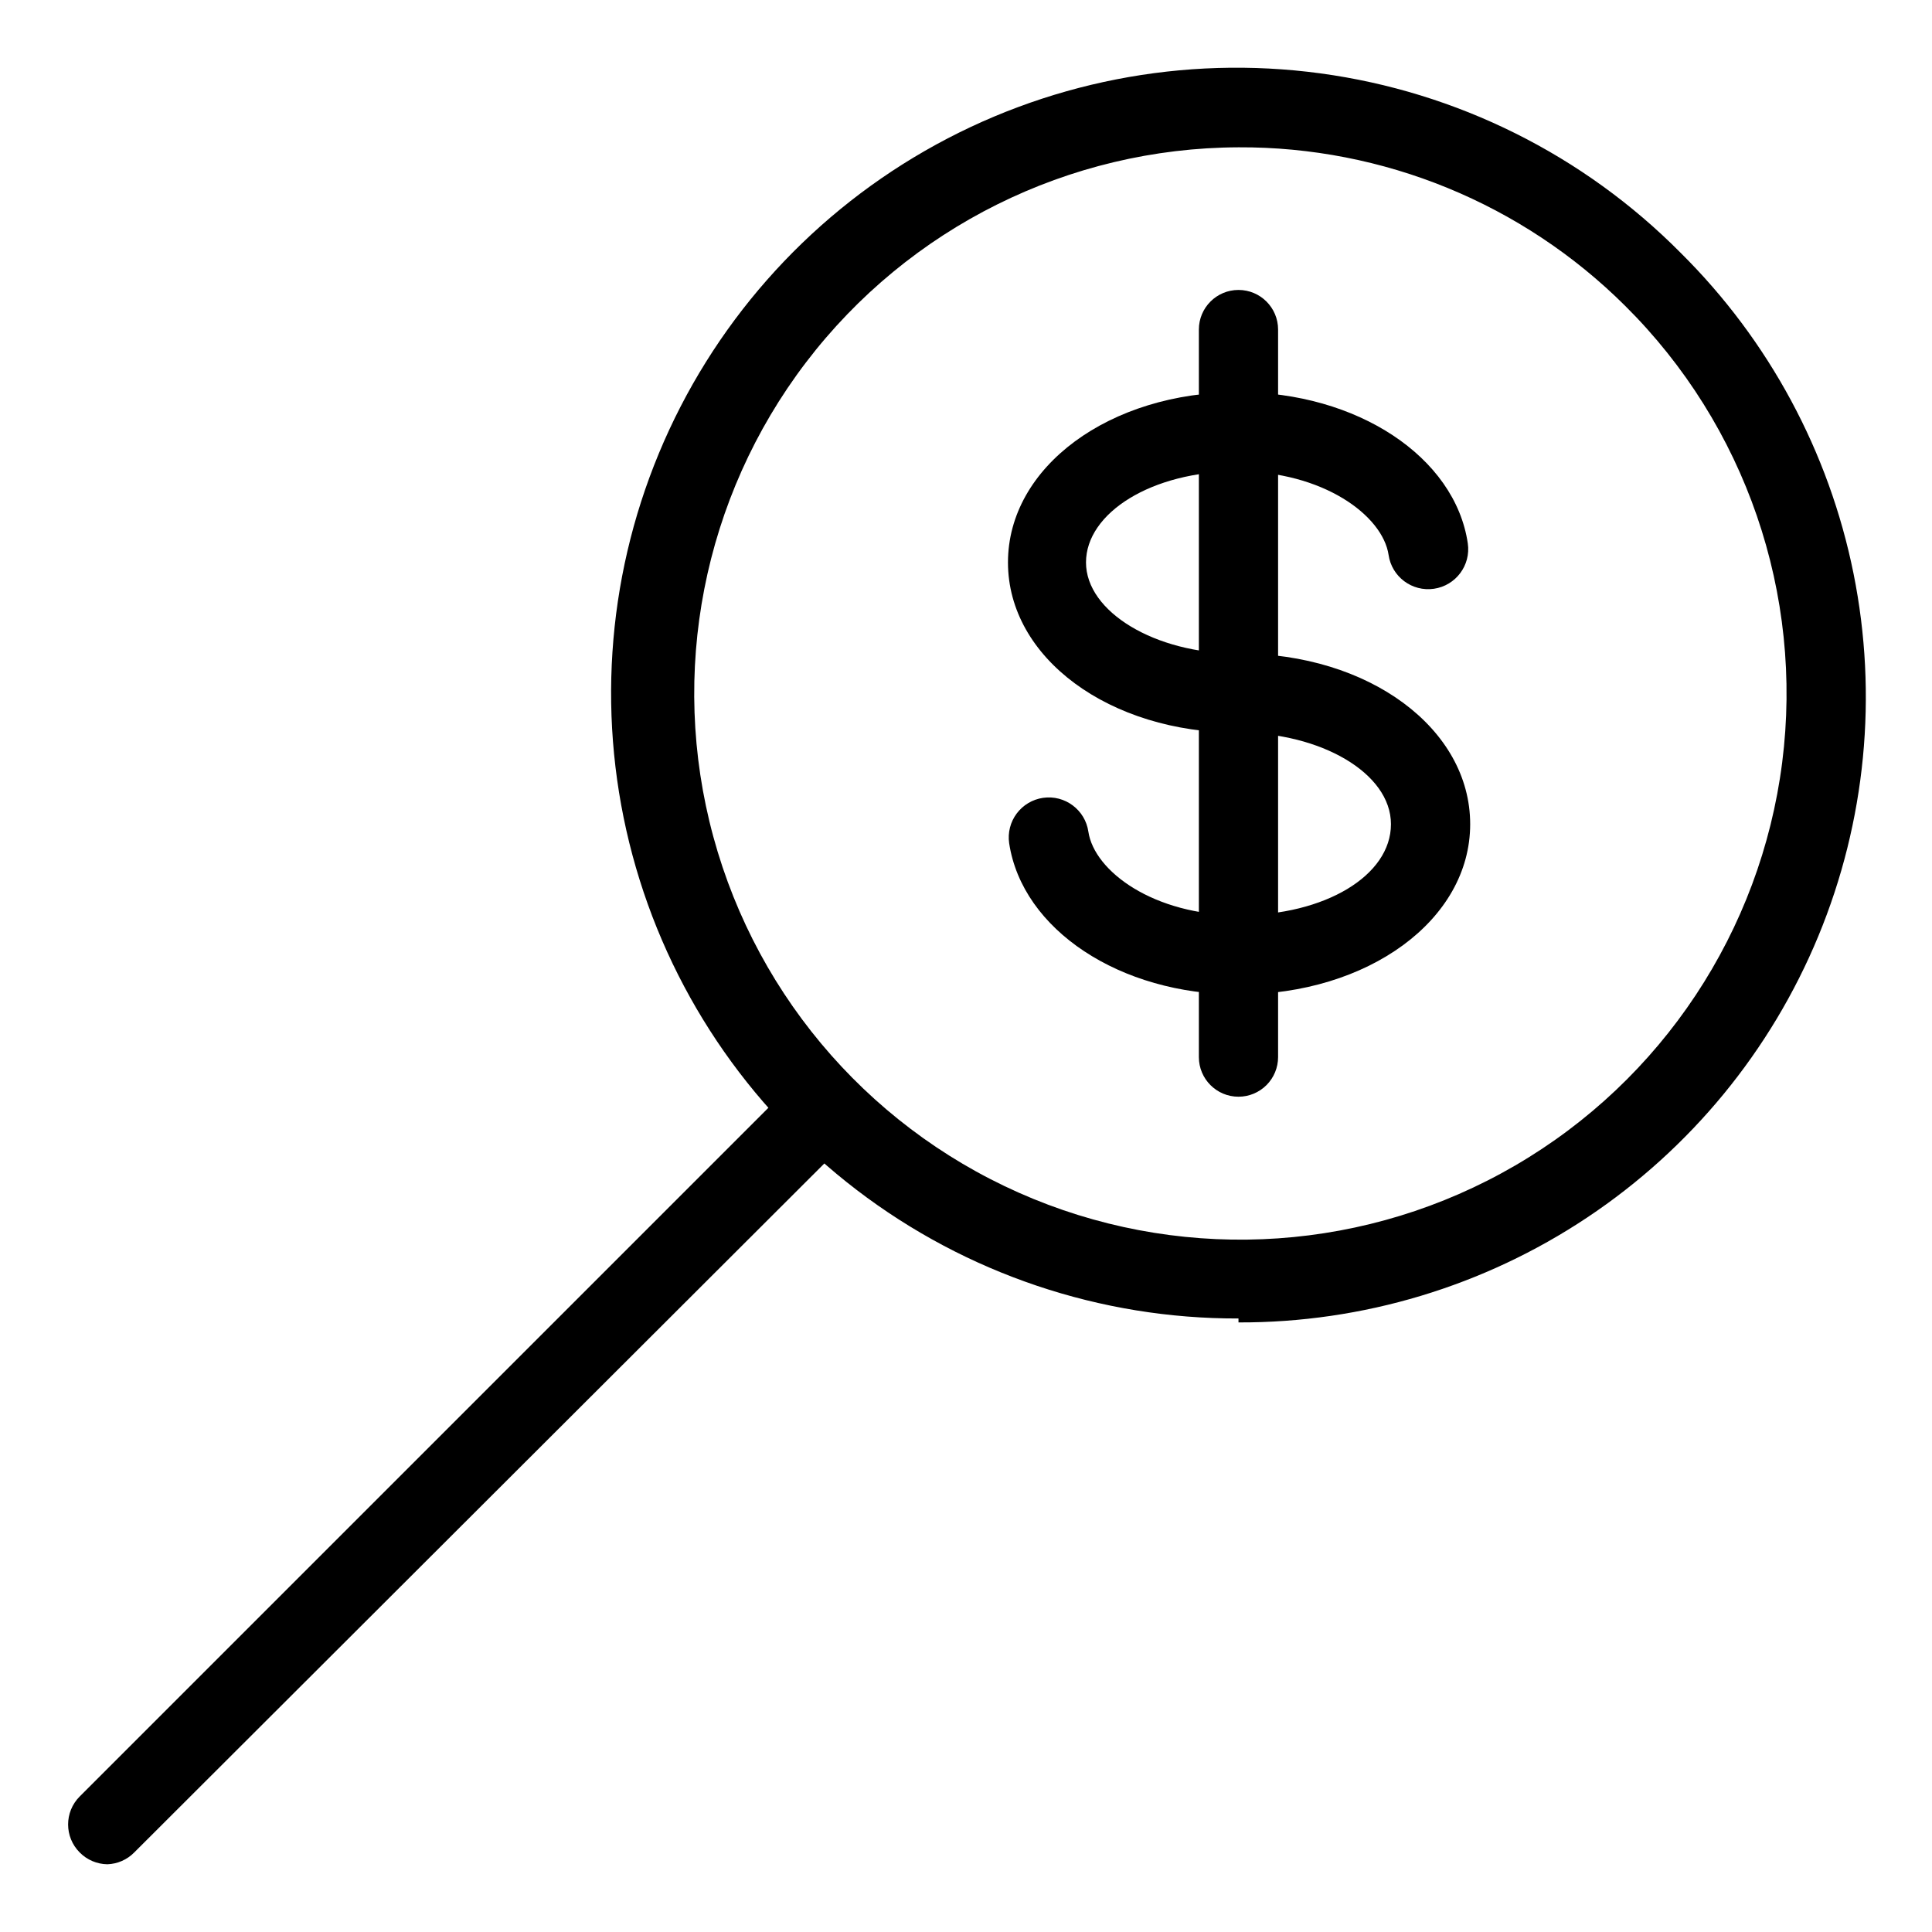 <?xml version="1.0" encoding="UTF-8"?>
<!-- Uploaded to: ICON Repo, www.iconrepo.com, Generator: ICON Repo Mixer Tools -->
<svg fill="#000000" width="800px" height="800px" version="1.1" viewBox="144 144 512 512" xmlns="http://www.w3.org/2000/svg">
 <g>
  <path d="m472.21 493.41c-36.559 0.113-72.133-11.859-101.18-34.066-29.047-22.203-49.934-53.387-59.414-88.695-9.48-35.309-7.016-72.762 7.004-106.53s38.812-61.945 70.516-80.156c31.699-18.211 68.535-25.426 104.77-20.523 36.23 4.902 69.82 21.645 95.547 47.625 23.344 23.156 39.27 52.73 45.758 84.965 6.484 32.234 3.238 65.668-9.332 96.051-12.57 30.383-33.895 56.344-61.258 74.57-27.363 18.23-59.531 27.91-92.41 27.805zm0-310.37c-45.004 0.156-87.371 21.234-114.64 57.035-27.266 35.801-36.332 82.25-24.523 125.68 11.805 43.426 43.141 78.891 84.781 95.957s88.852 13.793 127.74-8.859c38.887-22.648 65.023-62.098 70.723-106.74 5.699-44.641-9.688-89.395-41.637-121.09-27.203-27.066-64.066-42.176-102.44-41.984z"/>
  <path d="m172.45 638.05c-2.769-0.039-5.41-1.168-7.348-3.148-4.07-4.094-4.07-10.703 0-14.797l189.98-189.98v-0.004c4.164-3.566 10.375-3.324 14.25 0.551 3.879 3.879 4.117 10.086 0.551 14.25l-190.29 189.98c-1.887 1.93-4.441 3.055-7.137 3.148z"/>
  <path d="m472.21 338.18c-34.219 0-61.086-19.836-61.086-45.133s26.871-45.133 61.086-45.133c31.488 0 57.414 17.215 60.773 40.094 0.84 5.797-3.18 11.18-8.977 12.02-5.797 0.84-11.176-3.176-12.016-8.973-1.574-10.496-17.422-22.148-40.094-22.148-22.672 0-40.094 11.02-40.094 24.141 0 13.121 18.367 24.141 40.094 24.141h-0.004c5.797 0 10.496 4.699 10.496 10.496 0 5.797-4.699 10.496-10.496 10.496z"/>
  <path d="m472.21 407.55c-31.488 0-57.309-17.215-60.773-40.094-0.402-2.785 0.316-5.613 2-7.867s4.191-3.746 6.977-4.152c5.797-0.84 11.176 3.18 12.016 8.977 1.574 10.496 17.32 22.148 39.988 22.148 22.672 0 40.199-10.496 40.199-24.141s-18.789-24.246-40.199-24.246l0.004-0.004c-5.797 0-10.496-4.699-10.496-10.496 0-5.797 4.699-10.496 10.496-10.496 34.32 0 61.191 19.836 61.191 45.238s-27.078 45.133-61.402 45.133z"/>
  <path d="m472.21 434.64c-5.797 0-10.496-4.699-10.496-10.496v-192.81c0-5.797 4.699-10.496 10.496-10.496 5.797 0 10.496 4.699 10.496 10.496v192.81c0 2.781-1.105 5.453-3.074 7.422s-4.637 3.074-7.422 3.074z"/>
 </g>
</svg>